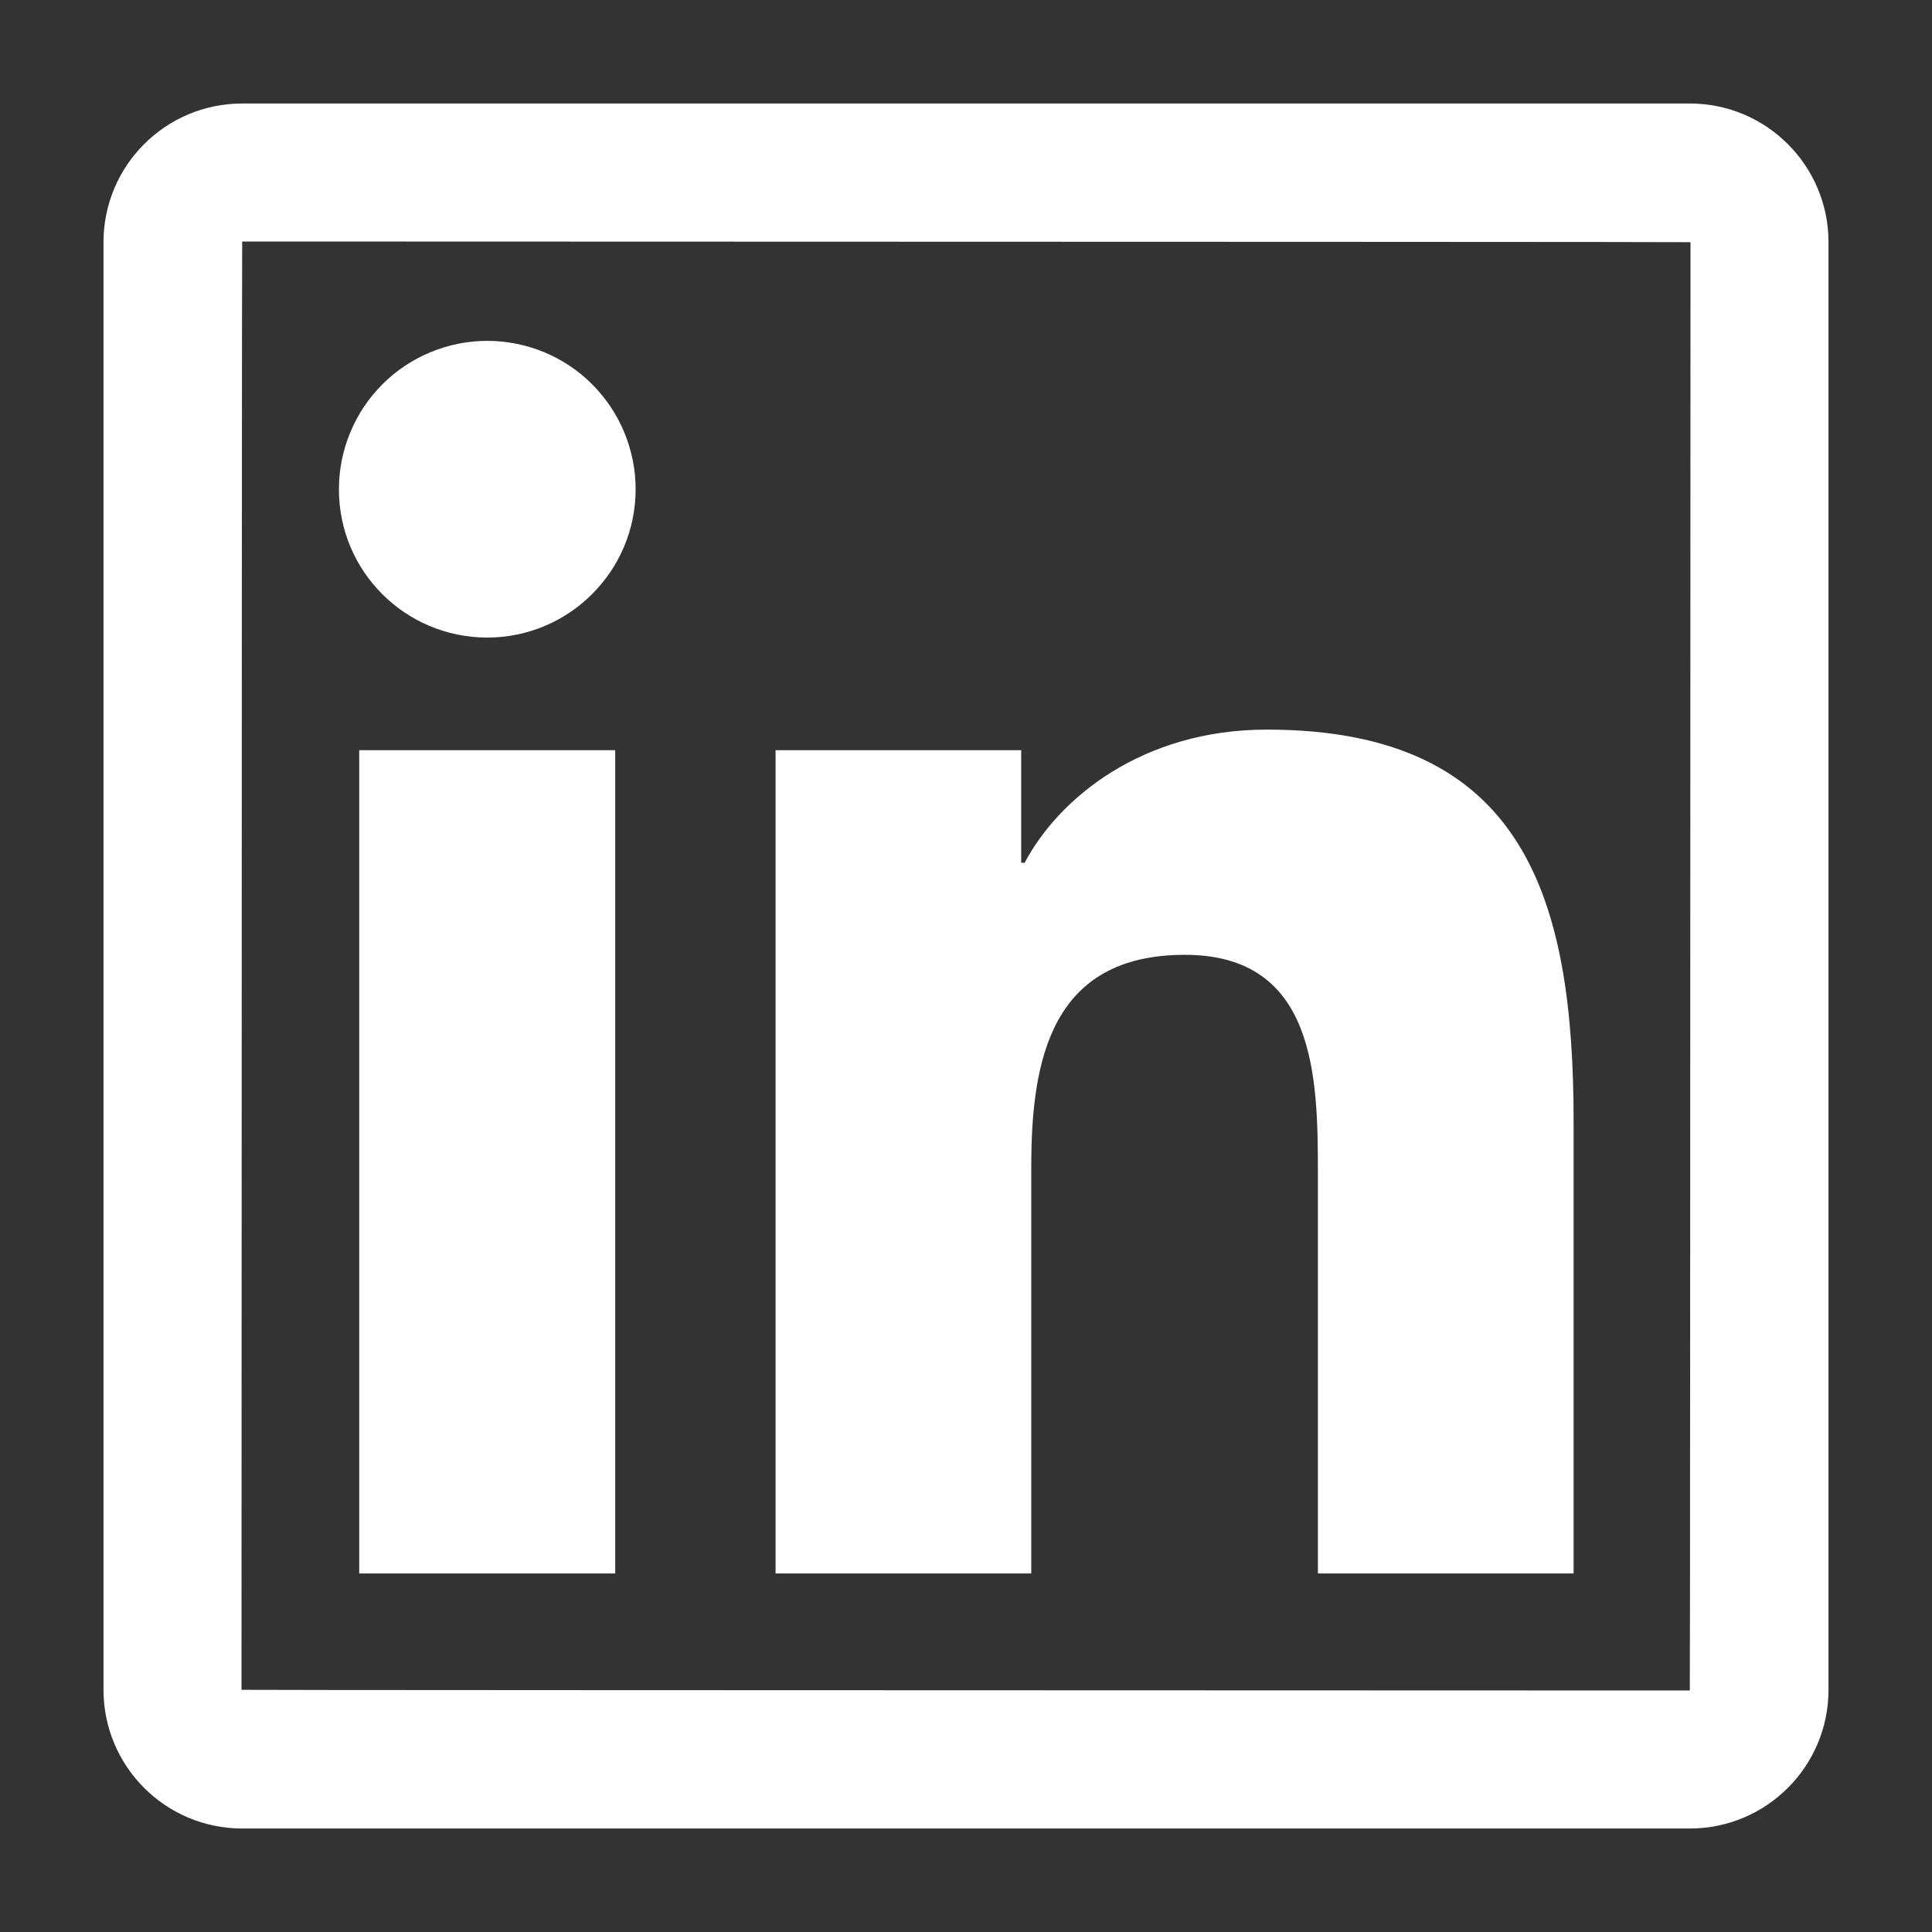 <svg width="14" height="14" viewBox="0 0 14 14" fill="none" xmlns="http://www.w3.org/2000/svg">
<rect x="0" y="0" width="14" height="14" fill="#333333" stroke="none"/>
<path d="M12.245 0.75H1.755C1.2 0.75 0.75 1.2 0.75 1.755V12.245C0.75 12.8 1.2 13.25 1.755 13.25H12.245C12.8 13.25 13.25 12.8 13.25 12.245V1.755C13.25 1.2 12.8 0.75 12.245 0.75ZM12.245 12.25C5.248 12.248 1.75 12.247 1.75 12.245C1.752 5.248 1.753 1.75 1.755 1.75C8.752 1.752 12.25 1.753 12.25 1.755C12.248 8.752 12.247 12.25 12.245 12.25ZM2.603 5.436H4.458V11.402H2.603V5.436ZM3.531 4.62C4.123 4.62 4.606 4.139 4.606 3.545C4.606 3.404 4.578 3.264 4.524 3.134C4.47 3.003 4.391 2.885 4.291 2.785C4.192 2.685 4.073 2.606 3.943 2.552C3.812 2.498 3.672 2.47 3.531 2.47C3.39 2.47 3.25 2.498 3.12 2.552C2.989 2.606 2.871 2.685 2.771 2.785C2.671 2.885 2.592 3.003 2.538 3.134C2.484 3.264 2.456 3.404 2.456 3.545C2.455 4.139 2.936 4.62 3.531 4.62ZM7.473 8.45C7.473 7.672 7.622 6.919 8.586 6.919C9.536 6.919 9.55 7.808 9.55 8.5V11.402H11.403V8.13C11.403 6.523 11.056 5.287 9.18 5.287C8.278 5.287 7.673 5.783 7.425 6.252H7.4V5.436H5.62V11.402H7.473V8.45Z" fill="#FFFFFF"/>
</svg>
